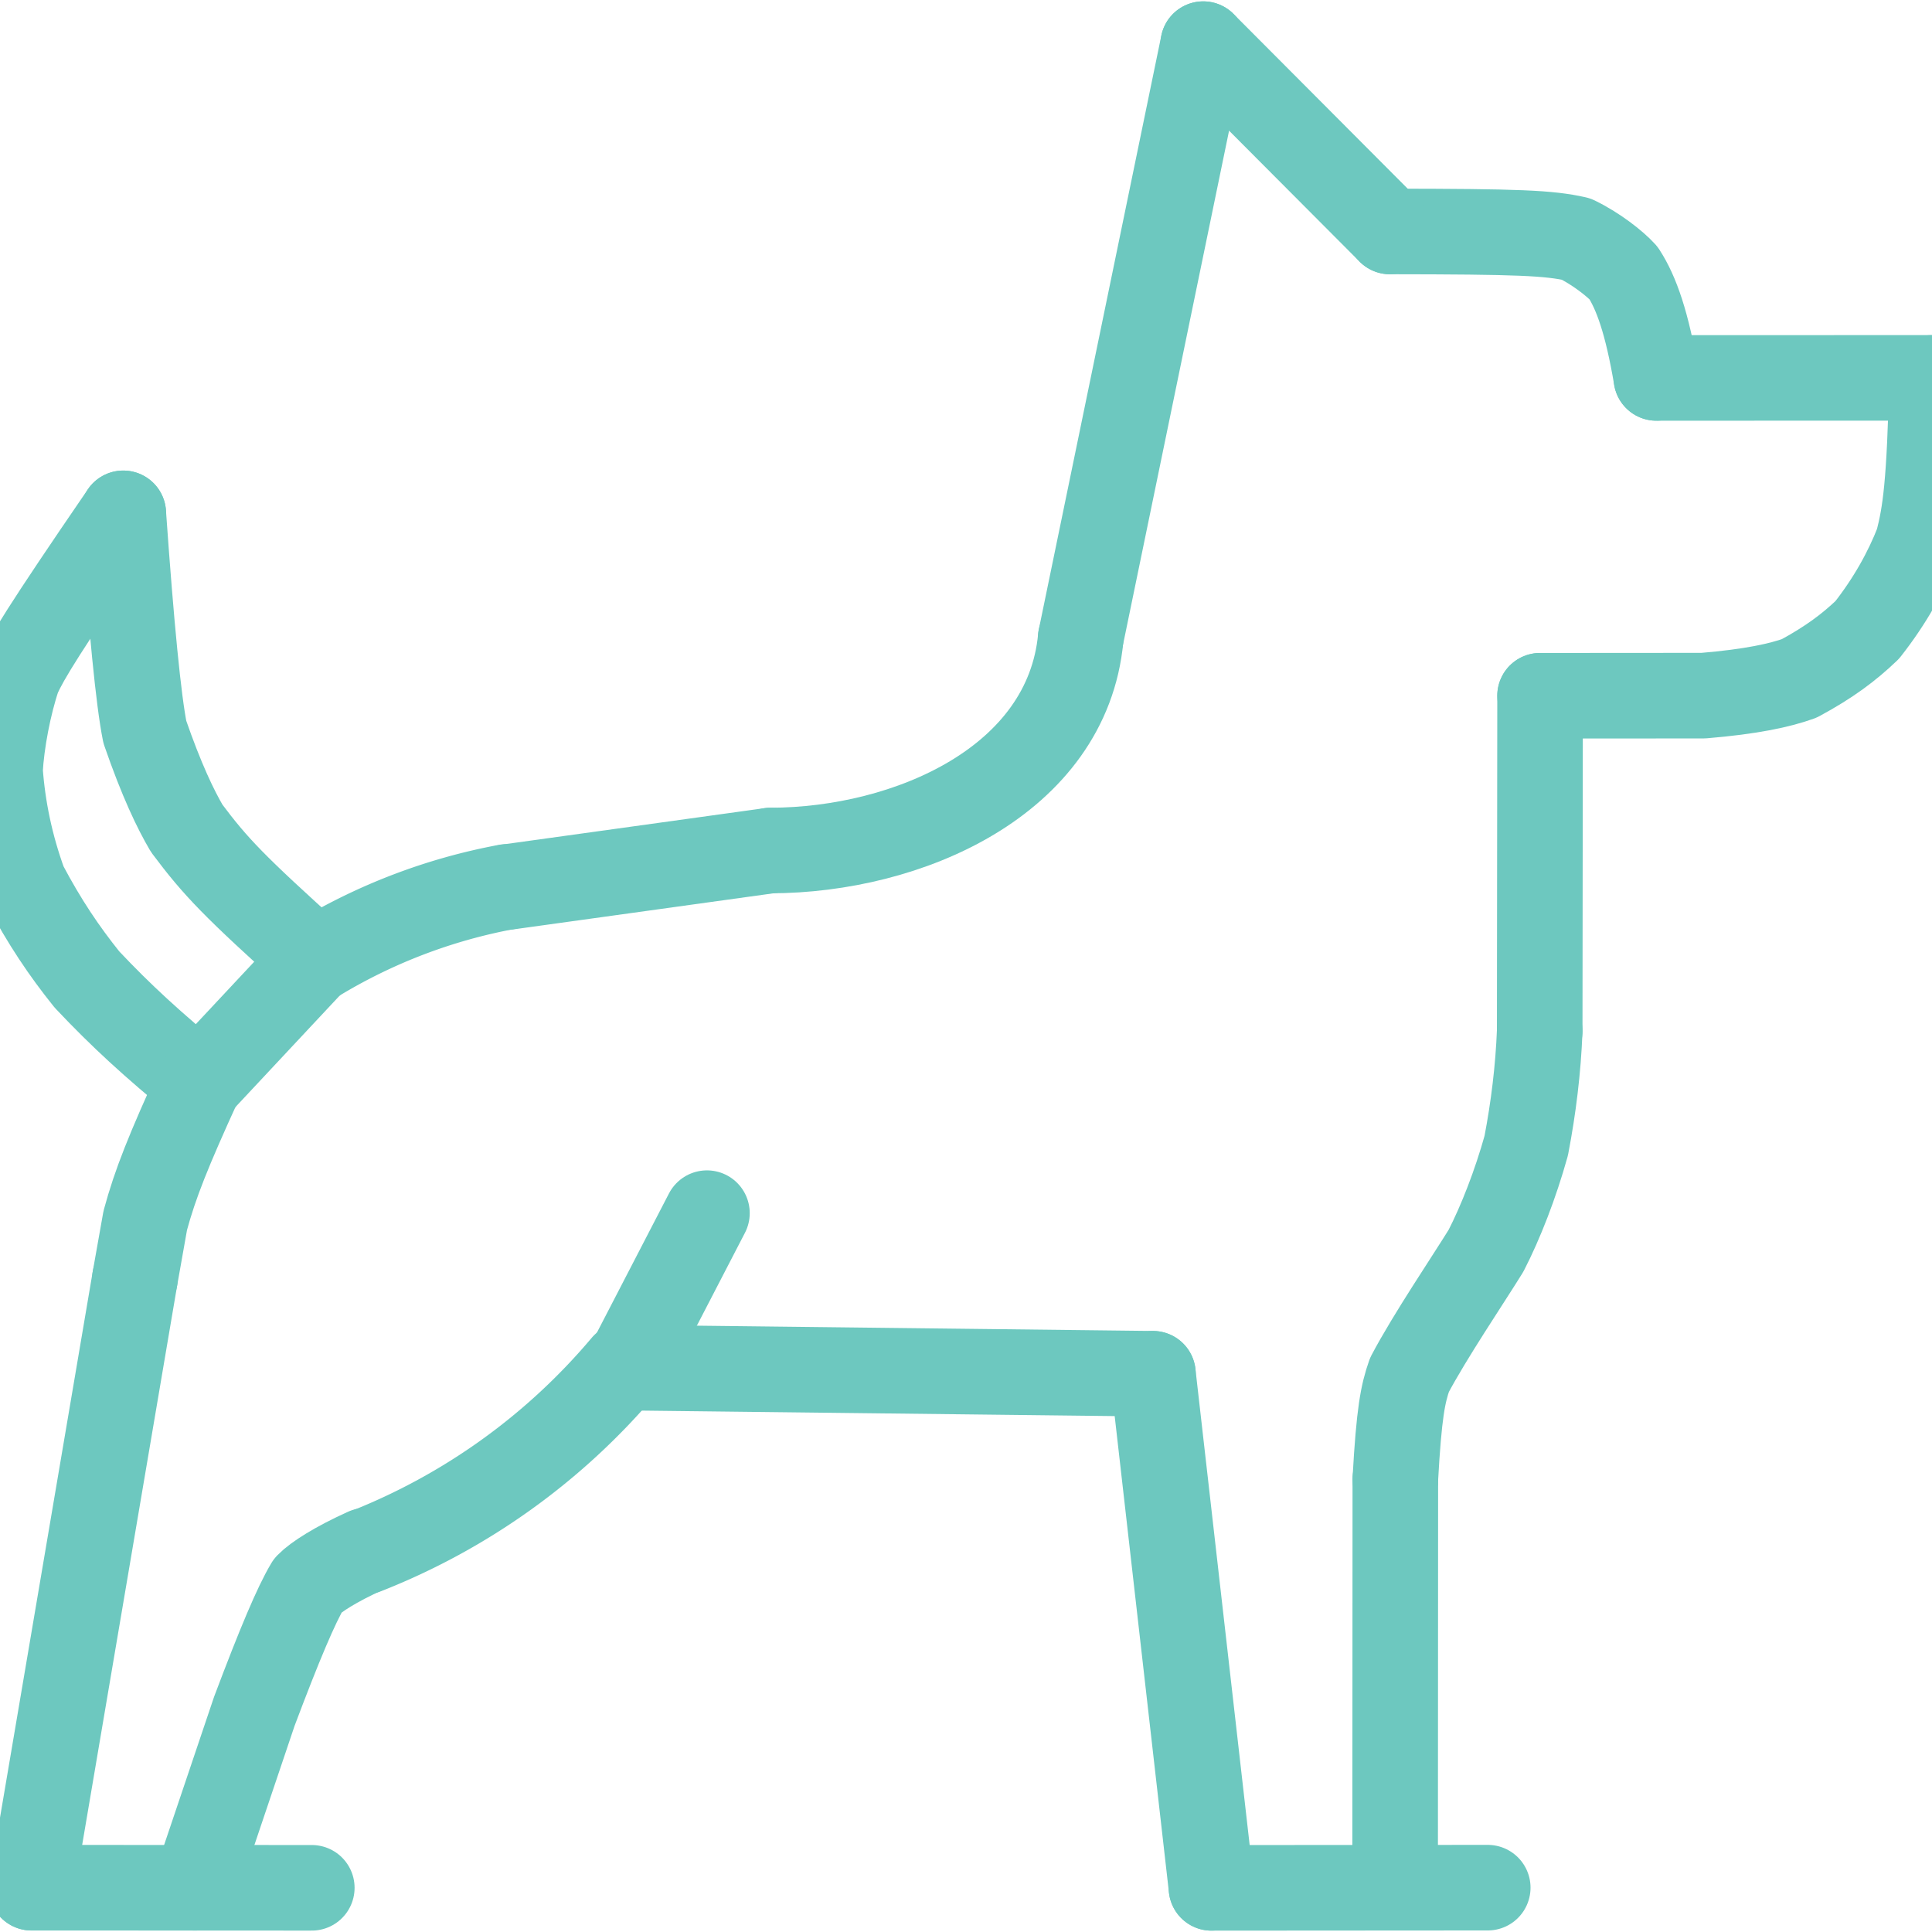 <svg xmlns="http://www.w3.org/2000/svg" width="50" height="50" viewBox="4 27.218 1016 969.564" class="colorable-icon" data-export-recolorable-svg="true" overflow="visible"><g fill="none" stroke="#6DC8BF" stroke-width="45" stroke-linecap="round" stroke-linejoin="round"><path d="M 169.722,508.429 C 126.988,469.975 117.426,459.963 102.194,439.612 C 96.312,429.603 88.927,414.268 80.176,388.965 Q 75.183,364.057 68.827,273.956" data-line="nan" stroke-width="45.0"></path><path d="M 108.844,573.53 C 84.356,553.382 68.067,538.574 49.722,519.107 C 37.66,504.071 27.387,488.841 16.81,468.815 C 9.48,448.713 5.42,428.971 4.0,409.175 C 4.798,394.357 8.526,374.629 13.55,359.815 C 18.113,349.889 26.401,335.867 68.827,273.956" data-line="nan" stroke-width="45.0"></path><path d="M 875.063,202.735 C 870.14,173.689 864.559,158.026 857.774,147.545 C 853.433,142.737 843.391,134.797 832.884,129.701 C 818.497,126.476 802.789,125.784 734.931,125.72" data-line="nan" stroke-width="45.0"></path><path d="M 1020.0,202.725 C 1018.782,258.77 1016.45,273.965 1012.548,289.085 C 1006.682,304.235 997.971,319.958 985.948,335.255 C 976.189,344.593 965.898,352.265 950.211,360.753 C 940.057,364.419 924.881,367.74 899.805,369.825 L 813.893,369.886" data-line="nan" stroke-width="45.0"></path><path d="M 108.844,573.53 C 92.595,609.073 85.657,626.397 80.385,645.817 L 74.953,676.427" data-line="nan" stroke-width="45.0"></path><path d="M 813.701,546.228 C 812.917,566.284 810.461,586.431 806.614,606.494 C 800.948,626.824 793.127,646.858 785.455,661.748 C 776.04,677.0 755.883,706.783 745.219,727.015 C 741.749,736.905 739.706,746.896 737.772,781.891" data-line="nan" stroke-width="45.0"></path><path d="M 196.284,819.506 C 180.468,826.66 170.08,833.36 165.985,837.588 C 159.769,847.981 150.989,868.789 137.75,903.932 L 106.462,996.735" data-line="nan" stroke-width="45.0"></path><path d="M 169.722,508.429 L 108.844,573.53" data-line="1.0" stroke-width="45.0"></path><path d="M 734.931,125.72 L 636.759,27.218" data-line="3.0" stroke-width="45.0"></path><path d="M 1020.0,202.725 L 875.063,202.735" data-line="5.0" stroke-width="45.0"></path><path d="M 813.893,369.886 L 813.701,546.228" data-line="7.0" stroke-width="45.0"></path><path d="M 641.09,996.782 L 786.375,996.686" data-line="8.0" stroke-width="45.0"></path><path d="M 641.09,996.782 L 610.298,726.426" data-line="9.0" stroke-width="45.0"></path><path d="M 610.298,726.426 L 333.701,723.217" data-line="10.0" stroke-width="45.0"></path><path d="M 333.701,723.217 L 375.769,641.975" data-line="11.0" stroke-width="45.0"></path><path d="M 332.339,722.07 A 341.302,341.302 0 0,1 196.384,819.759" data-line="12.0" stroke-width="45.0"></path><path d="M 20.567,996.708 L 167.967,996.761" data-line="13.0" stroke-width="45.0"></path><path d="M 636.759,27.218 L 572.334,339.486" data-line="15.0" stroke-width="45.0"></path><path d="M 737.772,781.891 L 737.668,996.692" data-line="17.0" stroke-width="45.0"></path><path d="M 572.334,339.486 C 565.265,414.694 481.462,451.141 409.183,451.274" data-line="19.0" stroke-width="45.0"></path><path d="M 409.183,451.274 L 270.564,470.507" data-line="20.0" stroke-width="45.0"></path><path d="M 74.953,676.427 L 20.567,996.708" data-line="20.0" stroke-width="45.0"></path><path d="M 270.544,470.402 A 297.234,297.234 0 0,0 169.991,508.869" data-line="21.0" stroke-width="45.0"></path></g></svg>
